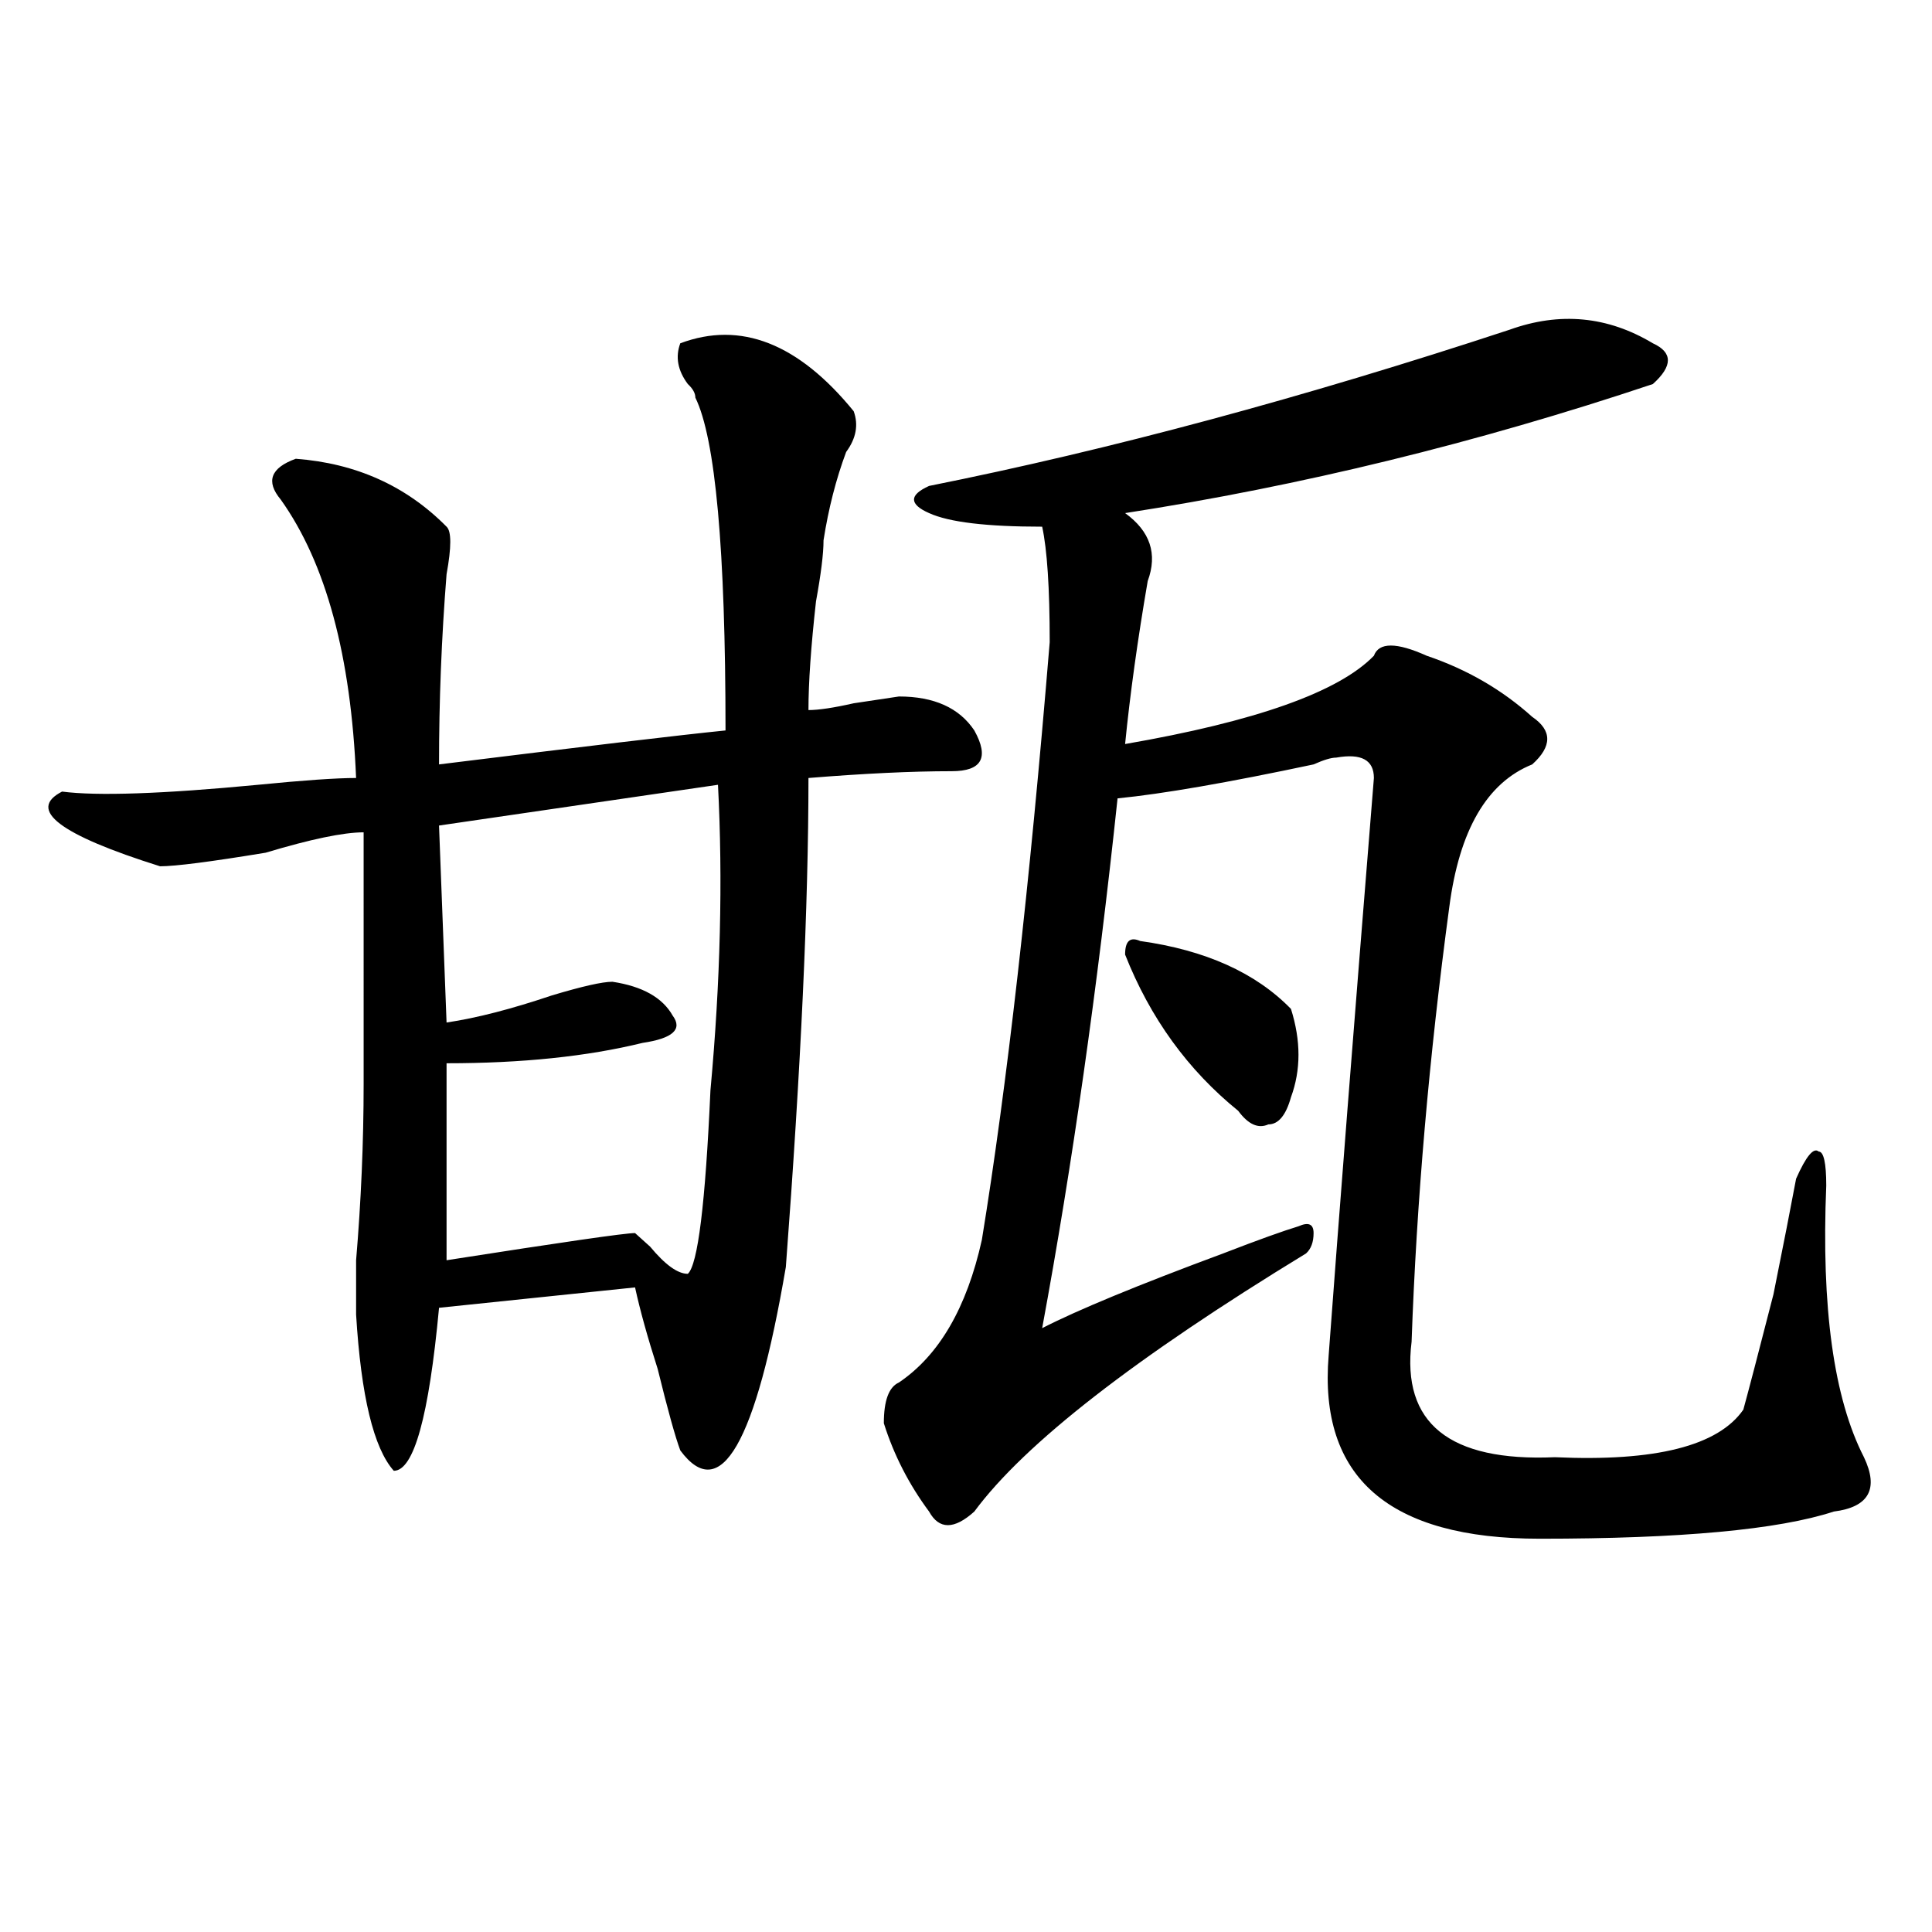 <?xml version="1.0" encoding="utf-8"?>
<!-- Generator: Adobe Illustrator 16.0.0, SVG Export Plug-In . SVG Version: 6.00 Build 0)  -->
<!DOCTYPE svg PUBLIC "-//W3C//DTD SVG 1.1//EN" "http://www.w3.org/Graphics/SVG/1.1/DTD/svg11.dtd">
<svg version="1.1" id="图层_1" xmlns="http://www.w3.org/2000/svg" xmlns:xlink="http://www.w3.org/1999/xlink" x="0px" y="0px"
	 width="1000px" height="1000px" viewBox="0 0 1000 1000" enable-background="new 0 0 1000 1000" xml:space="preserve">
<path d="M352.113,177.688c31.219-11.7,61.097,0,89.754,35.156c2.562,7.031,1.28,14.063-3.902,21.094
	c-5.243,14.063-9.146,29.334-11.707,45.703c0,7.031-1.341,17.578-3.902,31.641c-2.622,23.456-3.902,42.188-3.902,56.25
	c5.183,0,12.987-1.153,23.414-3.516l23.414-3.516c18.171,0,31.219,5.878,39.023,17.578c7.805,14.063,3.902,21.094-11.707,21.094
	c-20.853,0-45.548,1.209-74.145,3.516c0,65.644-3.902,150.019-11.707,253.125c-15.609,91.406-33.841,123.047-54.633,94.922
	c-2.622-7.031-6.524-21.094-11.707-42.188c-5.243-16.369-9.146-30.432-11.707-42.188l-101.461,10.547
	c-5.243,56.25-13.048,84.375-23.414,84.375c-10.427-11.7-16.95-38.672-19.512-80.859c0-7.031,0-16.369,0-28.125
	c2.562-30.432,3.902-60.919,3.902-91.406V430.813c-10.427,0-27.316,3.516-50.73,10.547c-28.657,4.725-46.828,7.031-54.633,7.031
	c-52.071-16.369-68.962-29.278-50.73-38.672c18.171,2.362,52.011,1.209,101.461-3.516c23.414-2.307,40.304-3.516,50.73-3.516
	c-2.622-63.281-15.609-111.291-39.023-144.141c-7.805-9.338-5.243-16.369,7.805-21.094c31.219,2.362,57.194,14.063,78.047,35.156
	c2.562,2.362,2.562,10.547,0,24.609c-2.622,32.85-3.902,65.644-3.902,98.438c75.425-9.338,124.875-15.216,148.289-17.578
	c0-93.713-5.243-151.172-15.609-172.266c0-2.307-1.341-4.669-3.902-7.031C350.772,191.75,349.491,184.719,352.113,177.688z
	 M371.625,406.203l-144.387,21.094l3.902,101.953c15.609-2.307,33.78-7.031,54.633-14.063c15.609-4.669,25.976-7.031,31.219-7.031
	c15.609,2.362,25.976,8.24,31.219,17.578c5.183,7.031,0,11.756-15.609,14.063c-28.657,7.031-62.438,10.547-101.461,10.547v101.953
	c59.815-9.338,92.315-14.063,97.559-14.063l7.805,7.031c7.805,9.394,14.269,14.063,19.512,14.063
	c5.183-4.669,9.085-36.31,11.707-94.922C372.905,508.156,374.187,455.422,371.625,406.203z M781.371,170.656
	c25.976-9.338,50.73-7.031,74.145,7.031c10.366,4.725,10.366,11.756,0,21.094c-91.095,30.487-182.13,52.734-273.164,66.797
	c12.987,9.394,16.89,21.094,11.707,35.156c-5.243,30.487-9.146,58.612-11.707,84.375c67.62-11.7,110.546-26.916,128.777-45.703
	c2.562-7.031,11.707-7.031,27.316,0c20.792,7.031,39.023,17.578,54.633,31.641c10.366,7.031,10.366,15.271,0,24.609
	c-23.414,9.394-37.743,34.003-42.926,73.828c-10.427,77.344-16.95,152.381-19.512,225c-5.243,42.188,19.512,62.128,74.145,59.766
	c52.011,2.362,84.511-5.822,97.559-24.609c2.562-9.338,7.805-29.278,15.609-59.766c5.183-25.763,9.085-45.703,11.707-59.766
	c5.183-11.7,9.085-16.369,11.707-14.063c2.562,0,3.902,5.878,3.902,17.578c-2.622,63.281,3.902,110.193,19.512,140.625
	c7.805,16.425,2.562,25.818-15.609,28.125c-28.657,9.394-79.388,14.063-152.191,14.063c-78.047,0-114.509-31.641-109.266-94.922
	c5.183-70.313,12.987-169.903,23.414-298.828c0-9.338-6.524-12.854-19.512-10.547c-2.622,0-6.524,1.209-11.707,3.516
	c-44.267,9.394-78.047,15.271-101.461,17.578c-10.427,98.438-23.414,189.844-39.023,274.219
	c18.171-9.338,49.39-22.247,93.656-38.672c18.171-7.031,31.219-11.7,39.023-14.063c5.183-2.307,7.805-1.153,7.805,3.516
	c0,4.725-1.341,8.24-3.902,10.547c-88.474,53.943-145.728,98.438-171.703,133.594c-10.427,9.394-18.231,9.394-23.414,0
	c-10.427-14.063-18.231-29.278-23.414-45.703c0-11.7,2.562-18.731,7.805-21.094c20.792-14.063,35.121-38.672,42.926-73.828
	c12.987-79.65,24.694-182.813,35.121-309.375c0-28.125-1.341-48.01-3.902-59.766c-28.657,0-48.169-2.307-58.535-7.031
	c-5.243-2.307-7.805-4.669-7.805-7.031c0-2.307,2.562-4.669,7.805-7.031C574.547,232.784,674.667,205.813,781.371,170.656z
	 M590.156,487.063c33.78,4.725,59.815,16.425,78.047,35.156c5.183,16.425,5.183,31.641,0,45.703
	c-2.622,9.394-6.524,14.063-11.707,14.063c-5.243,2.362-10.427,0-15.609-7.031c-26.036-21.094-45.548-48.01-58.535-80.859
	C582.352,487.063,584.913,484.756,590.156,487.063z"/>
</svg>
